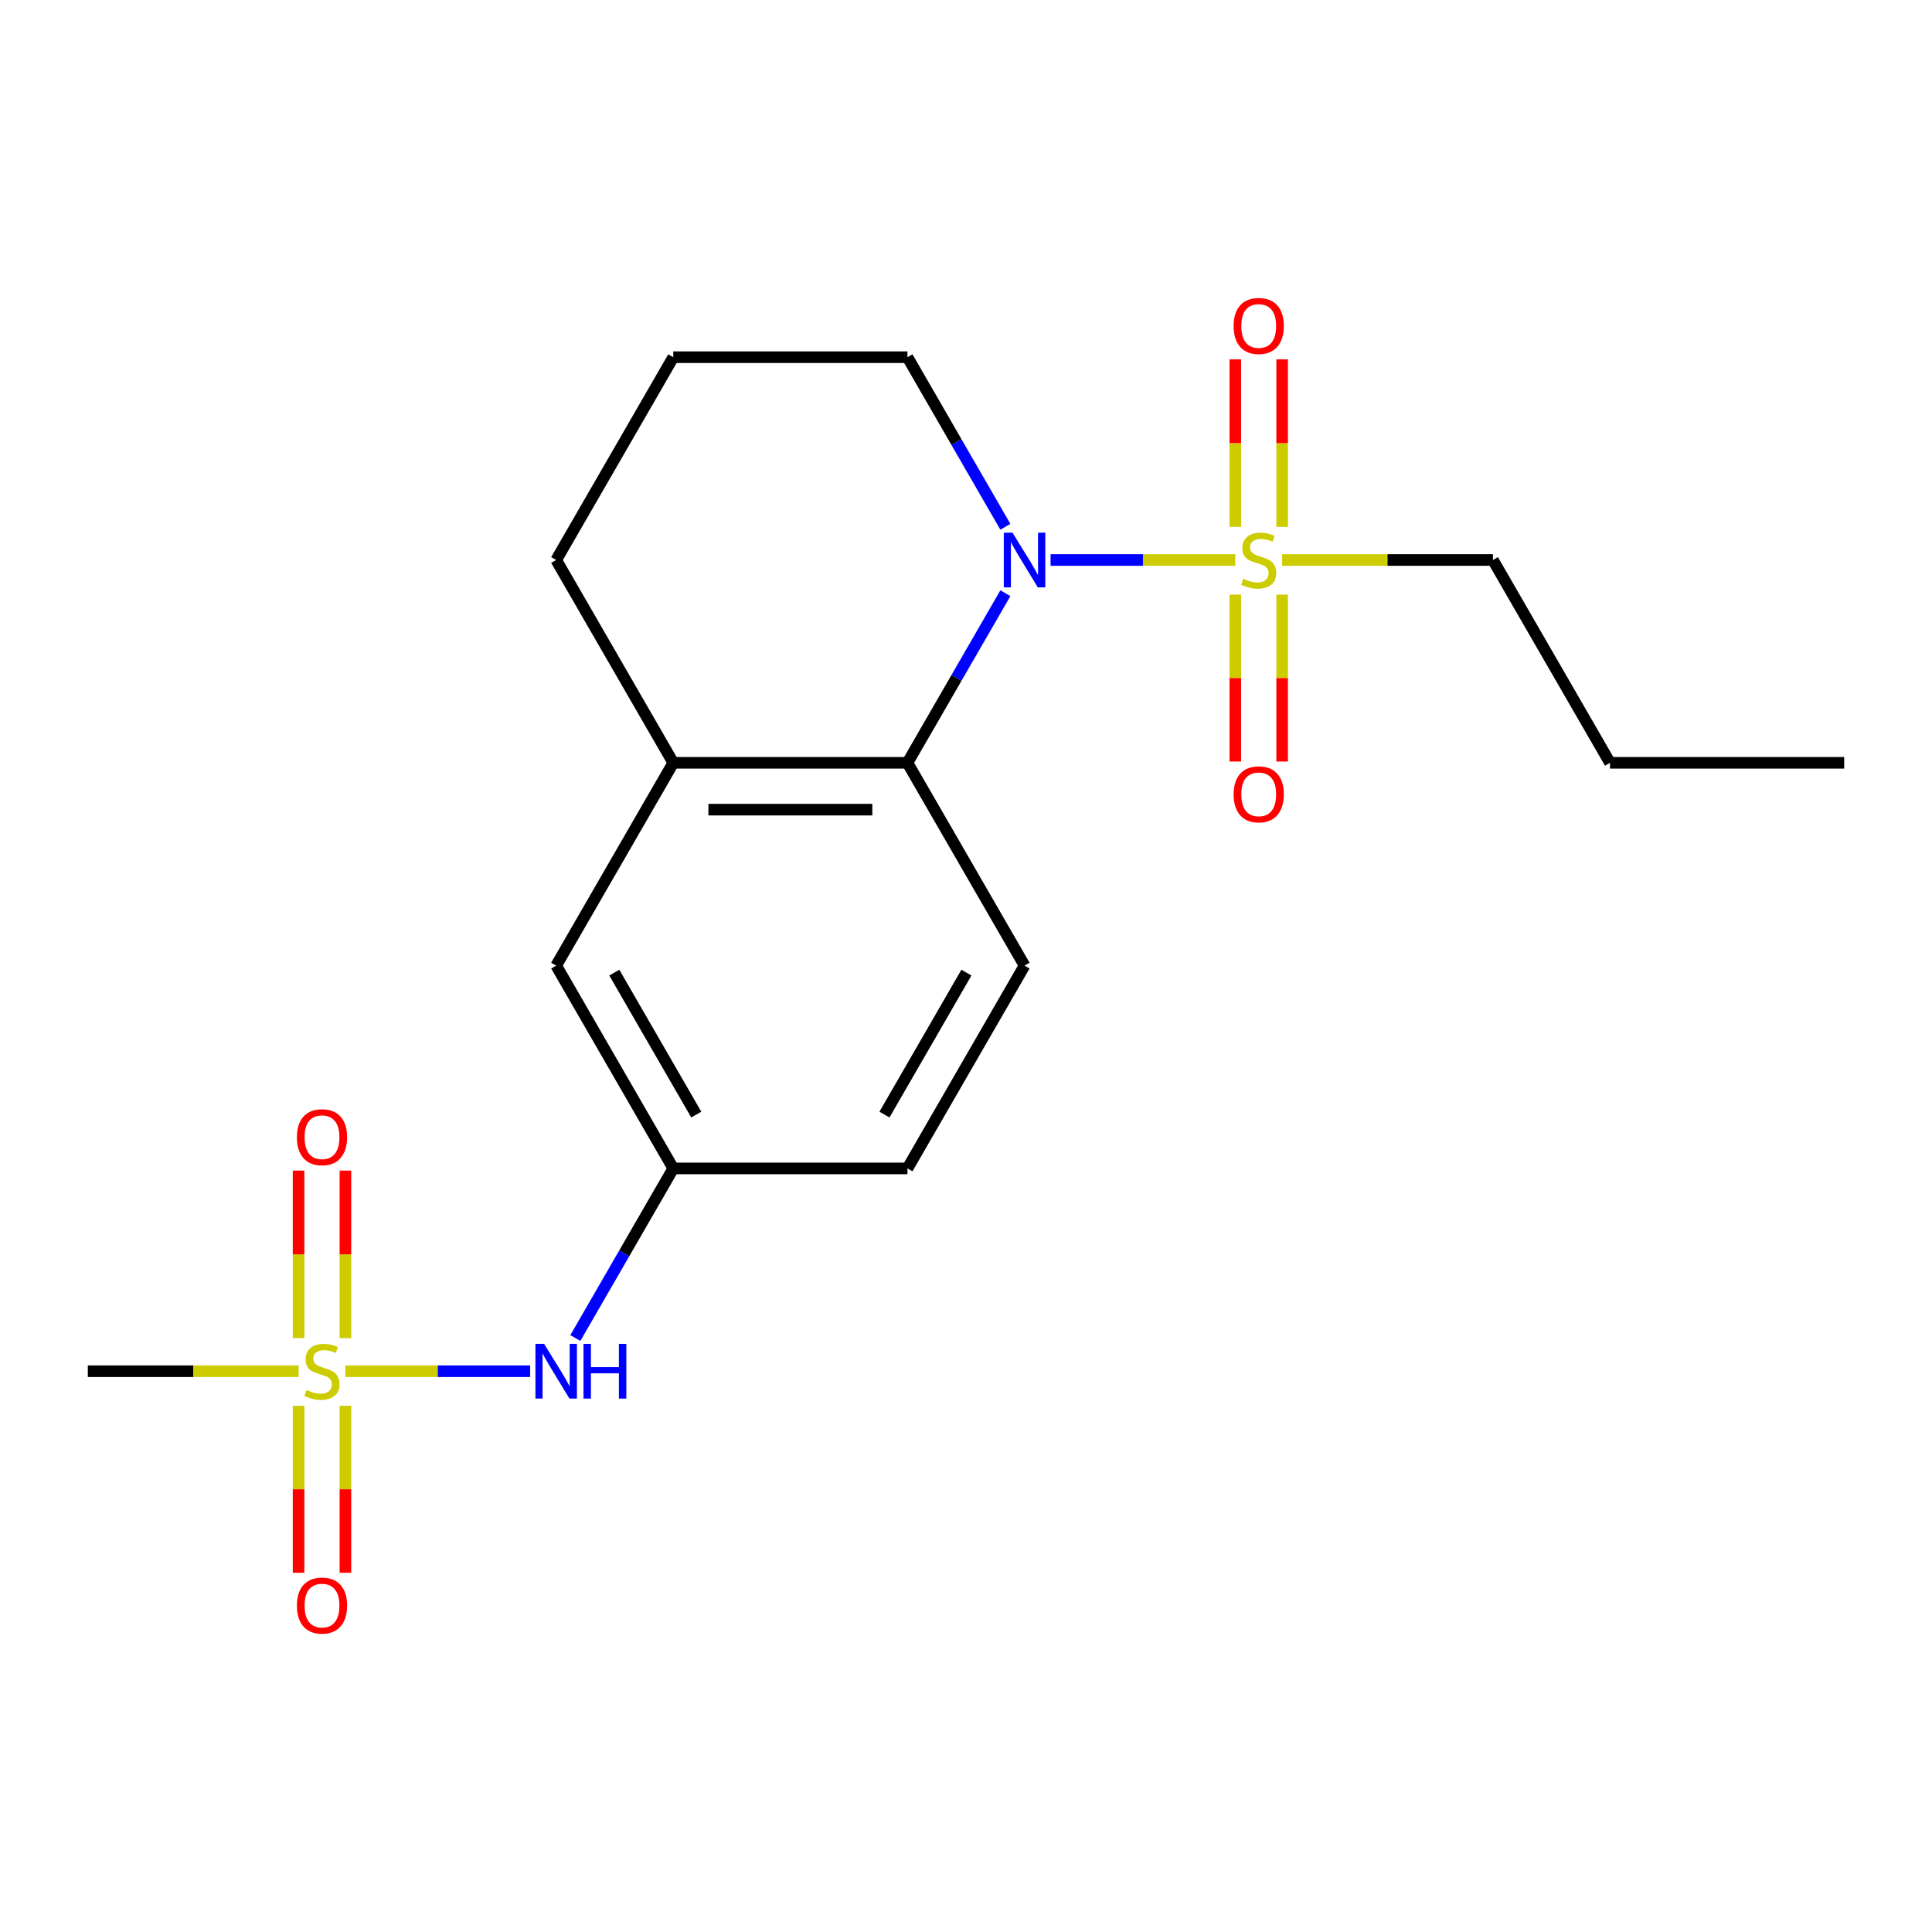 <?xml version='1.0' encoding='iso-8859-1'?>
<svg version='1.1' baseProfile='full'
              xmlns='http://www.w3.org/2000/svg'
                      xmlns:rdkit='http://www.rdkit.org/xml'
                      xmlns:xlink='http://www.w3.org/1999/xlink'
                  xml:space='preserve'
width='1000px' height='1000px' viewBox='0 0 1000 1000'>
<!-- END OF HEADER -->
<rect style='opacity:1.0;fill:#FFFFFF;stroke:none' width='1000' height='1000' x='0' y='0'> </rect>
<path class='bond-0' d='M 639.405,289.854 L 591.588,289.854' style='fill:none;fill-rule:evenodd;stroke:#CCCC00;stroke-width:6px;stroke-linecap:butt;stroke-linejoin:miter;stroke-opacity:1' />
<path class='bond-0' d='M 591.588,289.854 L 543.771,289.854' style='fill:none;fill-rule:evenodd;stroke:#0000FF;stroke-width:6px;stroke-linecap:butt;stroke-linejoin:miter;stroke-opacity:1' />
<path class='bond-5' d='M 639.394,307.765 L 639.394,350.964' style='fill:none;fill-rule:evenodd;stroke:#CCCC00;stroke-width:6px;stroke-linecap:butt;stroke-linejoin:miter;stroke-opacity:1' />
<path class='bond-5' d='M 639.394,350.964 L 639.394,394.164' style='fill:none;fill-rule:evenodd;stroke:#FF0000;stroke-width:6px;stroke-linecap:butt;stroke-linejoin:miter;stroke-opacity:1' />
<path class='bond-5' d='M 663.636,307.765 L 663.636,350.964' style='fill:none;fill-rule:evenodd;stroke:#CCCC00;stroke-width:6px;stroke-linecap:butt;stroke-linejoin:miter;stroke-opacity:1' />
<path class='bond-5' d='M 663.636,350.964 L 663.636,394.164' style='fill:none;fill-rule:evenodd;stroke:#FF0000;stroke-width:6px;stroke-linecap:butt;stroke-linejoin:miter;stroke-opacity:1' />
<path class='bond-6' d='M 663.636,272.704 L 663.636,229.354' style='fill:none;fill-rule:evenodd;stroke:#CCCC00;stroke-width:6px;stroke-linecap:butt;stroke-linejoin:miter;stroke-opacity:1' />
<path class='bond-6' d='M 663.636,229.354 L 663.636,186.004' style='fill:none;fill-rule:evenodd;stroke:#FF0000;stroke-width:6px;stroke-linecap:butt;stroke-linejoin:miter;stroke-opacity:1' />
<path class='bond-6' d='M 639.394,272.704 L 639.394,229.354' style='fill:none;fill-rule:evenodd;stroke:#CCCC00;stroke-width:6px;stroke-linecap:butt;stroke-linejoin:miter;stroke-opacity:1' />
<path class='bond-6' d='M 639.394,229.354 L 639.394,186.004' style='fill:none;fill-rule:evenodd;stroke:#FF0000;stroke-width:6px;stroke-linecap:butt;stroke-linejoin:miter;stroke-opacity:1' />
<path class='bond-12' d='M 663.625,289.854 L 718.176,289.854' style='fill:none;fill-rule:evenodd;stroke:#CCCC00;stroke-width:6px;stroke-linecap:butt;stroke-linejoin:miter;stroke-opacity:1' />
<path class='bond-12' d='M 718.176,289.854 L 772.727,289.854' style='fill:none;fill-rule:evenodd;stroke:#000000;stroke-width:6px;stroke-linecap:butt;stroke-linejoin:miter;stroke-opacity:1' />
<path class='bond-2' d='M 520.378,307.045 L 495.038,350.936' style='fill:none;fill-rule:evenodd;stroke:#0000FF;stroke-width:6px;stroke-linecap:butt;stroke-linejoin:miter;stroke-opacity:1' />
<path class='bond-2' d='M 495.038,350.936 L 469.697,394.827' style='fill:none;fill-rule:evenodd;stroke:#000000;stroke-width:6px;stroke-linecap:butt;stroke-linejoin:miter;stroke-opacity:1' />
<path class='bond-14' d='M 520.378,272.664 L 495.038,228.773' style='fill:none;fill-rule:evenodd;stroke:#0000FF;stroke-width:6px;stroke-linecap:butt;stroke-linejoin:miter;stroke-opacity:1' />
<path class='bond-14' d='M 495.038,228.773 L 469.697,184.882' style='fill:none;fill-rule:evenodd;stroke:#000000;stroke-width:6px;stroke-linecap:butt;stroke-linejoin:miter;stroke-opacity:1' />
<path class='bond-1' d='M 178.777,709.746 L 226.594,709.746' style='fill:none;fill-rule:evenodd;stroke:#CCCC00;stroke-width:6px;stroke-linecap:butt;stroke-linejoin:miter;stroke-opacity:1' />
<path class='bond-1' d='M 226.594,709.746 L 274.411,709.746' style='fill:none;fill-rule:evenodd;stroke:#0000FF;stroke-width:6px;stroke-linecap:butt;stroke-linejoin:miter;stroke-opacity:1' />
<path class='bond-8' d='M 178.788,692.595 L 178.788,649.245' style='fill:none;fill-rule:evenodd;stroke:#CCCC00;stroke-width:6px;stroke-linecap:butt;stroke-linejoin:miter;stroke-opacity:1' />
<path class='bond-8' d='M 178.788,649.245 L 178.788,605.895' style='fill:none;fill-rule:evenodd;stroke:#FF0000;stroke-width:6px;stroke-linecap:butt;stroke-linejoin:miter;stroke-opacity:1' />
<path class='bond-8' d='M 154.545,692.595 L 154.545,649.245' style='fill:none;fill-rule:evenodd;stroke:#CCCC00;stroke-width:6px;stroke-linecap:butt;stroke-linejoin:miter;stroke-opacity:1' />
<path class='bond-8' d='M 154.545,649.245 L 154.545,605.895' style='fill:none;fill-rule:evenodd;stroke:#FF0000;stroke-width:6px;stroke-linecap:butt;stroke-linejoin:miter;stroke-opacity:1' />
<path class='bond-9' d='M 154.545,727.656 L 154.545,770.855' style='fill:none;fill-rule:evenodd;stroke:#CCCC00;stroke-width:6px;stroke-linecap:butt;stroke-linejoin:miter;stroke-opacity:1' />
<path class='bond-9' d='M 154.545,770.855 L 154.545,814.055' style='fill:none;fill-rule:evenodd;stroke:#FF0000;stroke-width:6px;stroke-linecap:butt;stroke-linejoin:miter;stroke-opacity:1' />
<path class='bond-9' d='M 178.788,727.656 L 178.788,770.855' style='fill:none;fill-rule:evenodd;stroke:#CCCC00;stroke-width:6px;stroke-linecap:butt;stroke-linejoin:miter;stroke-opacity:1' />
<path class='bond-9' d='M 178.788,770.855 L 178.788,814.055' style='fill:none;fill-rule:evenodd;stroke:#FF0000;stroke-width:6px;stroke-linecap:butt;stroke-linejoin:miter;stroke-opacity:1' />
<path class='bond-15' d='M 154.556,709.746 L 100.005,709.746' style='fill:none;fill-rule:evenodd;stroke:#CCCC00;stroke-width:6px;stroke-linecap:butt;stroke-linejoin:miter;stroke-opacity:1' />
<path class='bond-15' d='M 100.005,709.746 L 45.455,709.746' style='fill:none;fill-rule:evenodd;stroke:#000000;stroke-width:6px;stroke-linecap:butt;stroke-linejoin:miter;stroke-opacity:1' />
<path class='bond-3' d='M 469.697,394.827 L 348.485,394.827' style='fill:none;fill-rule:evenodd;stroke:#000000;stroke-width:6px;stroke-linecap:butt;stroke-linejoin:miter;stroke-opacity:1' />
<path class='bond-3' d='M 451.515,419.07 L 366.667,419.07' style='fill:none;fill-rule:evenodd;stroke:#000000;stroke-width:6px;stroke-linecap:butt;stroke-linejoin:miter;stroke-opacity:1' />
<path class='bond-7' d='M 469.697,394.827 L 530.303,499.8' style='fill:none;fill-rule:evenodd;stroke:#000000;stroke-width:6px;stroke-linecap:butt;stroke-linejoin:miter;stroke-opacity:1' />
<path class='bond-10' d='M 348.485,394.827 L 287.879,499.8' style='fill:none;fill-rule:evenodd;stroke:#000000;stroke-width:6px;stroke-linecap:butt;stroke-linejoin:miter;stroke-opacity:1' />
<path class='bond-20' d='M 348.485,394.827 L 287.879,289.854' style='fill:none;fill-rule:evenodd;stroke:#000000;stroke-width:6px;stroke-linecap:butt;stroke-linejoin:miter;stroke-opacity:1' />
<path class='bond-4' d='M 297.804,692.555 L 323.144,648.664' style='fill:none;fill-rule:evenodd;stroke:#0000FF;stroke-width:6px;stroke-linecap:butt;stroke-linejoin:miter;stroke-opacity:1' />
<path class='bond-4' d='M 323.144,648.664 L 348.485,604.773' style='fill:none;fill-rule:evenodd;stroke:#000000;stroke-width:6px;stroke-linecap:butt;stroke-linejoin:miter;stroke-opacity:1' />
<path class='bond-13' d='M 530.303,499.8 L 469.697,604.773' style='fill:none;fill-rule:evenodd;stroke:#000000;stroke-width:6px;stroke-linecap:butt;stroke-linejoin:miter;stroke-opacity:1' />
<path class='bond-13' d='M 500.218,503.425 L 457.793,576.906' style='fill:none;fill-rule:evenodd;stroke:#000000;stroke-width:6px;stroke-linecap:butt;stroke-linejoin:miter;stroke-opacity:1' />
<path class='bond-21' d='M 287.879,499.8 L 348.485,604.773' style='fill:none;fill-rule:evenodd;stroke:#000000;stroke-width:6px;stroke-linecap:butt;stroke-linejoin:miter;stroke-opacity:1' />
<path class='bond-21' d='M 317.964,503.425 L 360.388,576.906' style='fill:none;fill-rule:evenodd;stroke:#000000;stroke-width:6px;stroke-linecap:butt;stroke-linejoin:miter;stroke-opacity:1' />
<path class='bond-11' d='M 348.485,604.773 L 469.697,604.773' style='fill:none;fill-rule:evenodd;stroke:#000000;stroke-width:6px;stroke-linecap:butt;stroke-linejoin:miter;stroke-opacity:1' />
<path class='bond-18' d='M 772.727,289.854 L 833.333,394.827' style='fill:none;fill-rule:evenodd;stroke:#000000;stroke-width:6px;stroke-linecap:butt;stroke-linejoin:miter;stroke-opacity:1' />
<path class='bond-17' d='M 469.697,184.882 L 348.485,184.882' style='fill:none;fill-rule:evenodd;stroke:#000000;stroke-width:6px;stroke-linecap:butt;stroke-linejoin:miter;stroke-opacity:1' />
<path class='bond-16' d='M 287.879,289.854 L 348.485,184.882' style='fill:none;fill-rule:evenodd;stroke:#000000;stroke-width:6px;stroke-linecap:butt;stroke-linejoin:miter;stroke-opacity:1' />
<path class='bond-19' d='M 833.333,394.827 L 954.545,394.827' style='fill:none;fill-rule:evenodd;stroke:#000000;stroke-width:6px;stroke-linecap:butt;stroke-linejoin:miter;stroke-opacity:1' />
<path  class='atom-0' d='M 643.515 299.574
Q 643.835 299.694, 645.155 300.254
Q 646.475 300.814, 647.915 301.174
Q 649.395 301.494, 650.835 301.494
Q 653.515 301.494, 655.075 300.214
Q 656.635 298.894, 656.635 296.614
Q 656.635 295.054, 655.835 294.094
Q 655.075 293.134, 653.875 292.614
Q 652.675 292.094, 650.675 291.494
Q 648.155 290.734, 646.635 290.014
Q 645.155 289.294, 644.075 287.774
Q 643.035 286.254, 643.035 283.694
Q 643.035 280.134, 645.435 277.934
Q 647.875 275.734, 652.675 275.734
Q 655.955 275.734, 659.675 277.294
L 658.755 280.374
Q 655.355 278.974, 652.795 278.974
Q 650.035 278.974, 648.515 280.134
Q 646.995 281.254, 647.035 283.214
Q 647.035 284.734, 647.795 285.654
Q 648.595 286.574, 649.715 287.094
Q 650.875 287.614, 652.795 288.214
Q 655.355 289.014, 656.875 289.814
Q 658.395 290.614, 659.475 292.254
Q 660.595 293.854, 660.595 296.614
Q 660.595 300.534, 657.955 302.654
Q 655.355 304.734, 650.995 304.734
Q 648.475 304.734, 646.555 304.174
Q 644.675 303.654, 642.435 302.734
L 643.515 299.574
' fill='#CCCC00'/>
<path  class='atom-1' d='M 524.043 275.694
L 533.323 290.694
Q 534.243 292.174, 535.723 294.854
Q 537.203 297.534, 537.283 297.694
L 537.283 275.694
L 541.043 275.694
L 541.043 304.014
L 537.163 304.014
L 527.203 287.614
Q 526.043 285.694, 524.803 283.494
Q 523.603 281.294, 523.243 280.614
L 523.243 304.014
L 519.563 304.014
L 519.563 275.694
L 524.043 275.694
' fill='#0000FF'/>
<path  class='atom-2' d='M 158.667 719.466
Q 158.987 719.586, 160.307 720.146
Q 161.627 720.706, 163.067 721.066
Q 164.547 721.386, 165.987 721.386
Q 168.667 721.386, 170.227 720.106
Q 171.787 718.786, 171.787 716.506
Q 171.787 714.946, 170.987 713.986
Q 170.227 713.026, 169.027 712.506
Q 167.827 711.986, 165.827 711.386
Q 163.307 710.626, 161.787 709.906
Q 160.307 709.186, 159.227 707.666
Q 158.187 706.146, 158.187 703.586
Q 158.187 700.026, 160.587 697.826
Q 163.027 695.626, 167.827 695.626
Q 171.107 695.626, 174.827 697.186
L 173.907 700.266
Q 170.507 698.866, 167.947 698.866
Q 165.187 698.866, 163.667 700.026
Q 162.147 701.146, 162.187 703.106
Q 162.187 704.626, 162.947 705.546
Q 163.747 706.466, 164.867 706.986
Q 166.027 707.506, 167.947 708.106
Q 170.507 708.906, 172.027 709.706
Q 173.547 710.506, 174.627 712.146
Q 175.747 713.746, 175.747 716.506
Q 175.747 720.426, 173.107 722.546
Q 170.507 724.626, 166.147 724.626
Q 163.627 724.626, 161.707 724.066
Q 159.827 723.546, 157.587 722.626
L 158.667 719.466
' fill='#CCCC00'/>
<path  class='atom-5' d='M 281.619 695.586
L 290.899 710.586
Q 291.819 712.066, 293.299 714.746
Q 294.779 717.426, 294.859 717.586
L 294.859 695.586
L 298.619 695.586
L 298.619 723.906
L 294.739 723.906
L 284.779 707.506
Q 283.619 705.586, 282.379 703.386
Q 281.179 701.186, 280.819 700.506
L 280.819 723.906
L 277.139 723.906
L 277.139 695.586
L 281.619 695.586
' fill='#0000FF'/>
<path  class='atom-5' d='M 302.019 695.586
L 305.859 695.586
L 305.859 707.626
L 320.339 707.626
L 320.339 695.586
L 324.179 695.586
L 324.179 723.906
L 320.339 723.906
L 320.339 710.826
L 305.859 710.826
L 305.859 723.906
L 302.019 723.906
L 302.019 695.586
' fill='#0000FF'/>
<path  class='atom-6' d='M 638.515 411.147
Q 638.515 404.347, 641.875 400.547
Q 645.235 396.747, 651.515 396.747
Q 657.795 396.747, 661.155 400.547
Q 664.515 404.347, 664.515 411.147
Q 664.515 418.027, 661.115 421.947
Q 657.715 425.827, 651.515 425.827
Q 645.275 425.827, 641.875 421.947
Q 638.515 418.067, 638.515 411.147
M 651.515 422.627
Q 655.835 422.627, 658.155 419.747
Q 660.515 416.827, 660.515 411.147
Q 660.515 405.587, 658.155 402.787
Q 655.835 399.947, 651.515 399.947
Q 647.195 399.947, 644.835 402.747
Q 642.515 405.547, 642.515 411.147
Q 642.515 416.867, 644.835 419.747
Q 647.195 422.627, 651.515 422.627
' fill='#FF0000'/>
<path  class='atom-7' d='M 638.515 168.722
Q 638.515 161.922, 641.875 158.122
Q 645.235 154.322, 651.515 154.322
Q 657.795 154.322, 661.155 158.122
Q 664.515 161.922, 664.515 168.722
Q 664.515 175.602, 661.115 179.522
Q 657.715 183.402, 651.515 183.402
Q 645.275 183.402, 641.875 179.522
Q 638.515 175.642, 638.515 168.722
M 651.515 180.202
Q 655.835 180.202, 658.155 177.322
Q 660.515 174.402, 660.515 168.722
Q 660.515 163.162, 658.155 160.362
Q 655.835 157.522, 651.515 157.522
Q 647.195 157.522, 644.835 160.322
Q 642.515 163.122, 642.515 168.722
Q 642.515 174.442, 644.835 177.322
Q 647.195 180.202, 651.515 180.202
' fill='#FF0000'/>
<path  class='atom-9' d='M 153.667 588.613
Q 153.667 581.813, 157.027 578.013
Q 160.387 574.213, 166.667 574.213
Q 172.947 574.213, 176.307 578.013
Q 179.667 581.813, 179.667 588.613
Q 179.667 595.493, 176.267 599.413
Q 172.867 603.293, 166.667 603.293
Q 160.427 603.293, 157.027 599.413
Q 153.667 595.533, 153.667 588.613
M 166.667 600.093
Q 170.987 600.093, 173.307 597.213
Q 175.667 594.293, 175.667 588.613
Q 175.667 583.053, 173.307 580.253
Q 170.987 577.413, 166.667 577.413
Q 162.347 577.413, 159.987 580.213
Q 157.667 583.013, 157.667 588.613
Q 157.667 594.333, 159.987 597.213
Q 162.347 600.093, 166.667 600.093
' fill='#FF0000'/>
<path  class='atom-10' d='M 153.667 831.038
Q 153.667 824.238, 157.027 820.438
Q 160.387 816.638, 166.667 816.638
Q 172.947 816.638, 176.307 820.438
Q 179.667 824.238, 179.667 831.038
Q 179.667 837.918, 176.267 841.838
Q 172.867 845.718, 166.667 845.718
Q 160.427 845.718, 157.027 841.838
Q 153.667 837.958, 153.667 831.038
M 166.667 842.518
Q 170.987 842.518, 173.307 839.638
Q 175.667 836.718, 175.667 831.038
Q 175.667 825.478, 173.307 822.678
Q 170.987 819.838, 166.667 819.838
Q 162.347 819.838, 159.987 822.638
Q 157.667 825.438, 157.667 831.038
Q 157.667 836.758, 159.987 839.638
Q 162.347 842.518, 166.667 842.518
' fill='#FF0000'/>
</svg>

